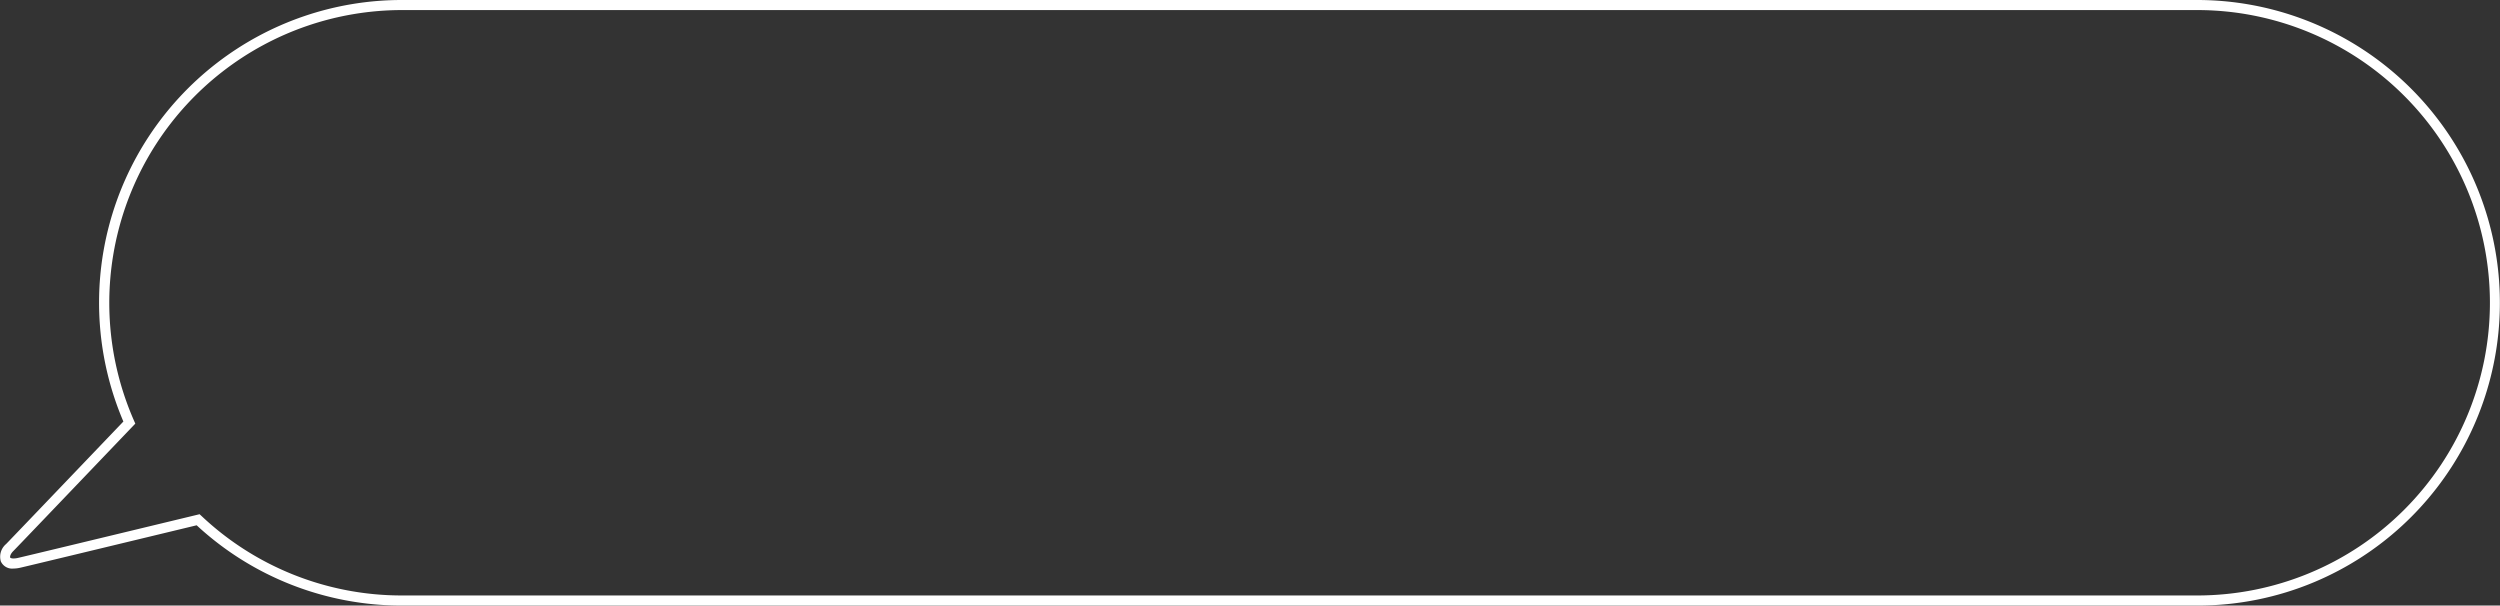 <svg xmlns="http://www.w3.org/2000/svg" width="247.999" height="60.071" viewBox="0 0 247.999 60.071"><rect x="0" y="0" width="247.999" height="60.071" fill="#333333" stroke="none"/><defs><style>.a{fill:#fff;}</style></defs><g transform="translate(0.499 0.5)"><g transform="translate(0 0)"><path class="a" d="M217.464,59.571H39.378a29.919,29.919,0,0,1-20.369-7.963C8.184,54.221,2.3,55.637,1.509,55.818a3.077,3.077,0,0,1-.67.082,1.233,1.233,0,0,1-1.255-.709,1.643,1.643,0,0,1,.521-1.723c.233-.233,4.147-4.322,11.635-12.153A30.026,30.026,0,0,1,39.378-.5H217.464a30.043,30.043,0,0,1,11.691,57.71A29.848,29.848,0,0,1,217.464,59.571ZM19.3,50.509l.2.185a28.925,28.925,0,0,0,19.883,7.876H217.464a29.035,29.035,0,0,0,0-58.071H39.378A29.05,29.05,0,0,0,12.789,41.218l.134.306-.231.241C5.05,49.759,1.053,53.934.812,54.175c-.283.282-.337.552-.3.634.019.045.138.091.33.091a2.08,2.08,0,0,0,.449-.057c.789-.18,6.761-1.617,17.747-4.27Z" transform="translate(0)"/></g></g></svg>